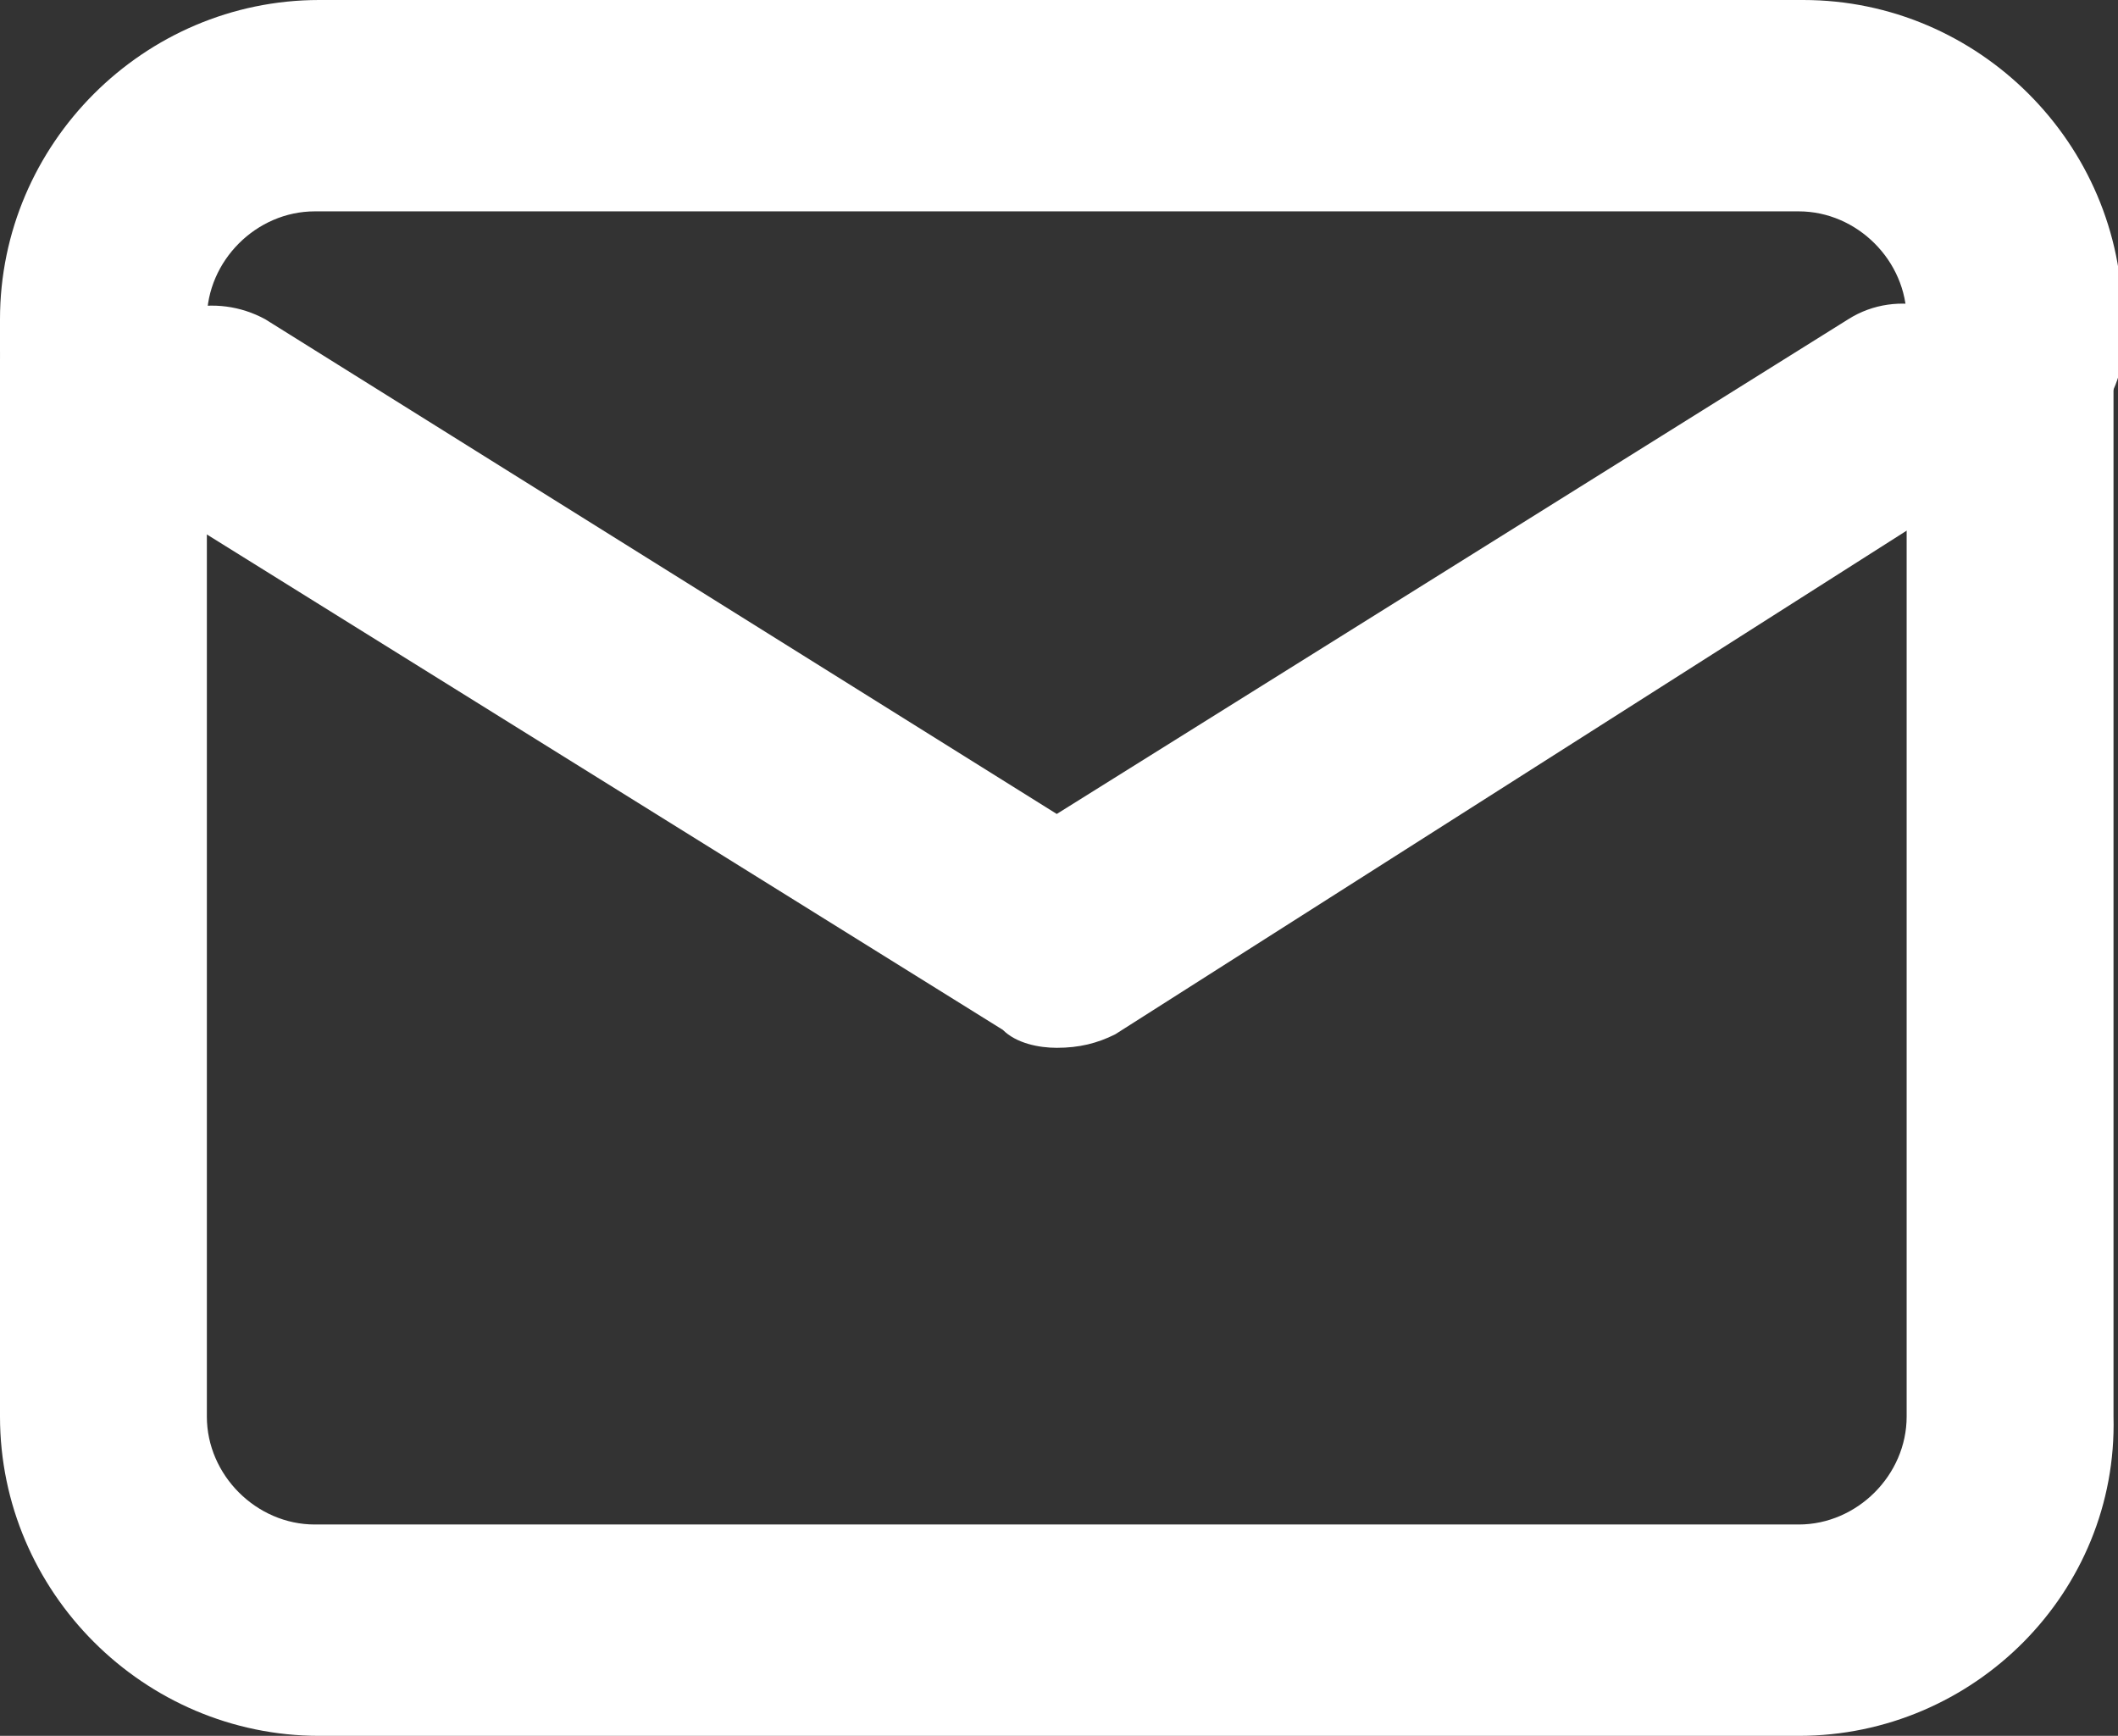 <?xml version="1.0" encoding="utf-8"?>
<!-- Generator: Adobe Illustrator 27.2.0, SVG Export Plug-In . SVG Version: 6.00 Build 0)  -->
<svg version="1.1" id="_レイヤー_2" xmlns="http://www.w3.org/2000/svg" xmlns:xlink="http://www.w3.org/1999/xlink" x="0px"
	 y="0px" viewBox="0 0 47.1 38.6" style="enable-background:new 0 0 47.1 38.6;" xml:space="preserve">
<rect x="0" y="0" width="47.1" height="38.6" fill="#333333" stroke="none"/>
<style type="text/css">
	.st0{fill:#FFFFFF;}
</style>
<g id="_文字">
	<g>
		<g>
			<g>
				<path class="st0" d="M23.5,23.3c-0.4,0-0.9-0.1-1.2-0.4L3.5,11.2C2.3,10.5,2,9,2.7,7.9s2.1-1.4,3.2-0.8l17.6,11l17.6-11
					c1.1-0.7,2.6-0.3,3.2,0.8s0.3,2.6-0.8,3.2L24.8,23C24.4,23.2,24,23.3,23.5,23.3L23.5,23.3z"/>
				<path class="st0" d="M40,38.6H7.1c-3.9,0-7.1-3.2-7.1-7.1V8c0-1.3,1-2.3,2.3-2.3s2.3,1,2.3,2.3v23.5c0,1.3,1.1,2.4,2.4,2.4h33
					c1.3,0,2.4-1.1,2.4-2.4V8c0-1.3,1-2.3,2.3-2.3s2.3,1,2.3,2.3v23.5C47.1,35.4,43.9,38.6,40,38.6z"/>
			</g>
			<path class="st0" d="M44.7,10.2c-1.3,0-2.3-1.1-2.3-2.3V7.1c0-1.3-1.1-2.4-2.4-2.4h-33c-1.3,0-2.4,1.1-2.4,2.4v0.8
				c0,1.3-1,2.3-2.3,2.3S0,9.1,0,7.8V7.1C0,3.2,3.2,0,7.1,0h33c3.9,0,7.1,3.2,7.1,7.1v0.8C47.1,9.1,46,10.2,44.7,10.2z"/>
		</g>
	</g>
</g>
</svg>
